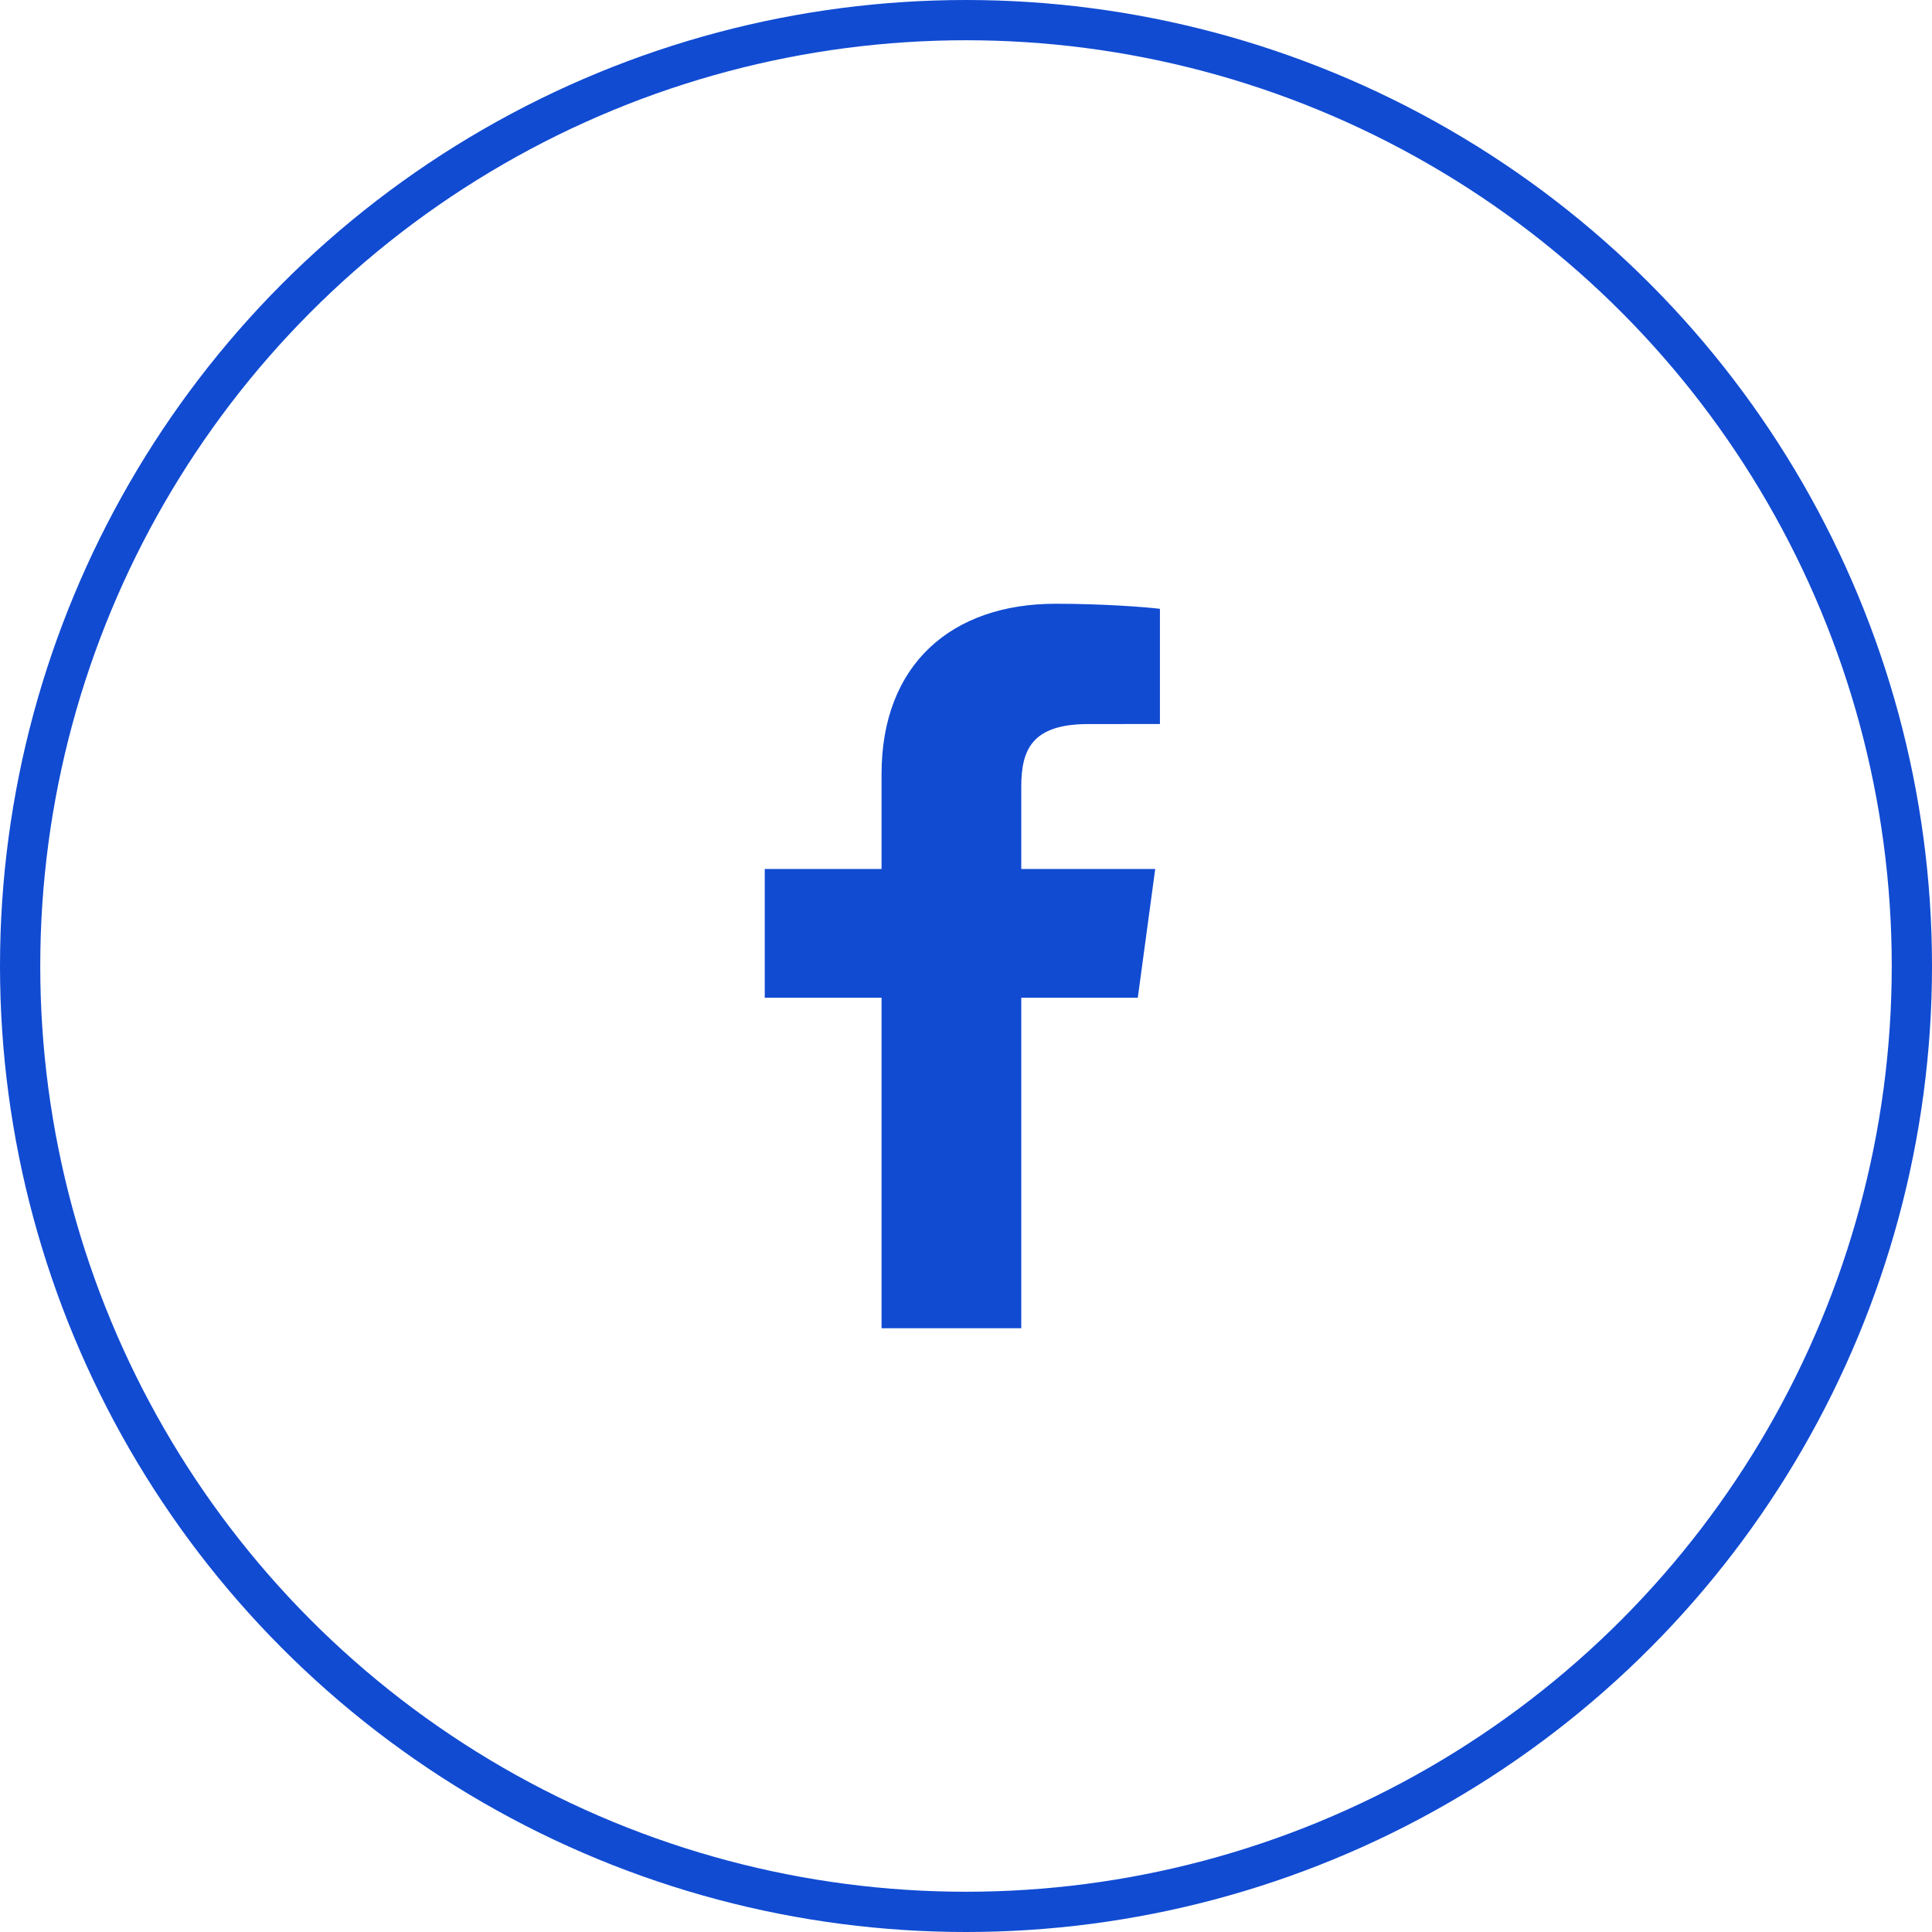 <svg width="48" height="48" viewBox="0 0 48 48" fill="none" xmlns="http://www.w3.org/2000/svg">
<circle cx="24" cy="24" r="23.5" stroke="#114BD2"/>
<path d="M25.373 33V24.789H28.268L28.701 21.59H25.373V19.547C25.373 18.62 25.643 17.989 27.038 17.989L28.818 17.988V15.126C28.51 15.087 27.454 15 26.225 15C23.659 15 21.902 16.491 21.902 19.23V21.59H19V24.789H21.902V33H25.373V33Z" fill="#114BD2"/>
</svg>
